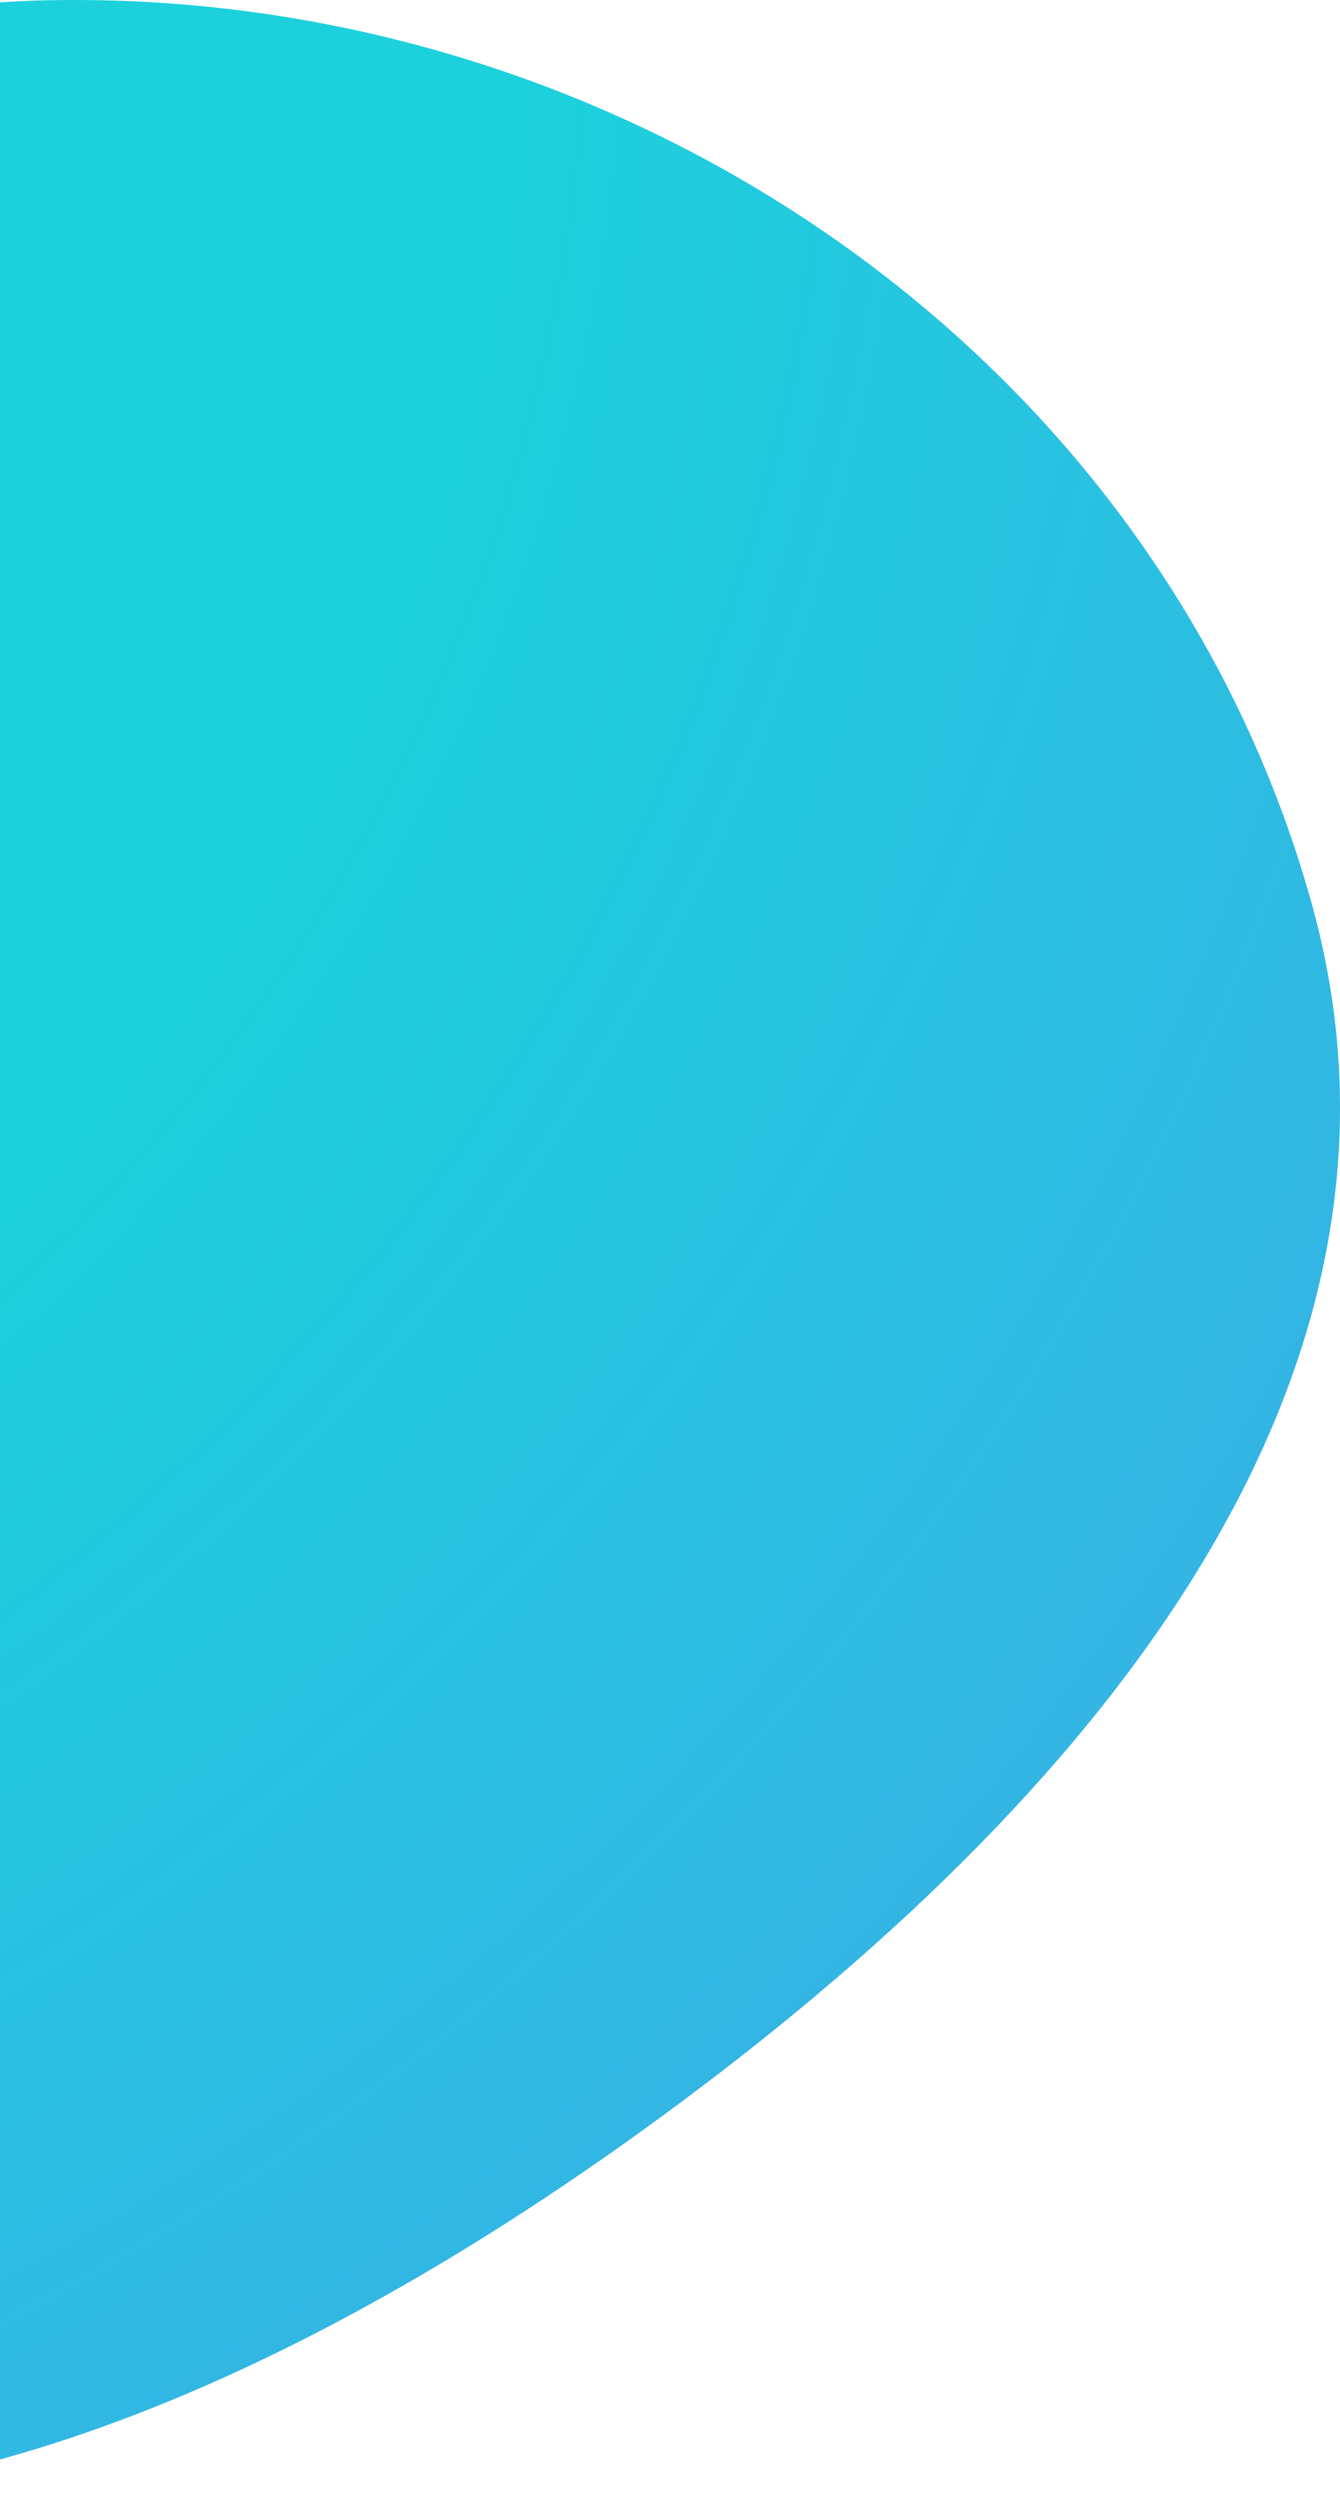 <svg width="178" height="332" viewBox="0 0 178 332" fill="none" xmlns="http://www.w3.org/2000/svg">
<path fill-rule="evenodd" clip-rule="evenodd" d="M6.851 0.026C82.725 -1.293 153.868 46.862 174.232 119.961C192.56 185.757 140.97 242.736 85.606 282.736C30.853 322.294 -39.235 352.647 -94.928 314.425C-154.206 273.743 -165.659 193.887 -143.517 125.489C-121.29 56.829 -65.309 1.282 6.851 0.026Z" fill="url(#paint0_radial)"/>
<defs>
<radialGradient id="paint0_radial" cx="0" cy="0" r="1" gradientUnits="userSpaceOnUse" gradientTransform="translate(-154) rotate(45.117) scale(536.437)">
<stop stop-color="#1CD1DC"/>
<stop offset="0.417" stop-color="#1CD1DC"/>
<stop offset="1" stop-color="#4D96EC"/>
</radialGradient>
</defs>
</svg>
